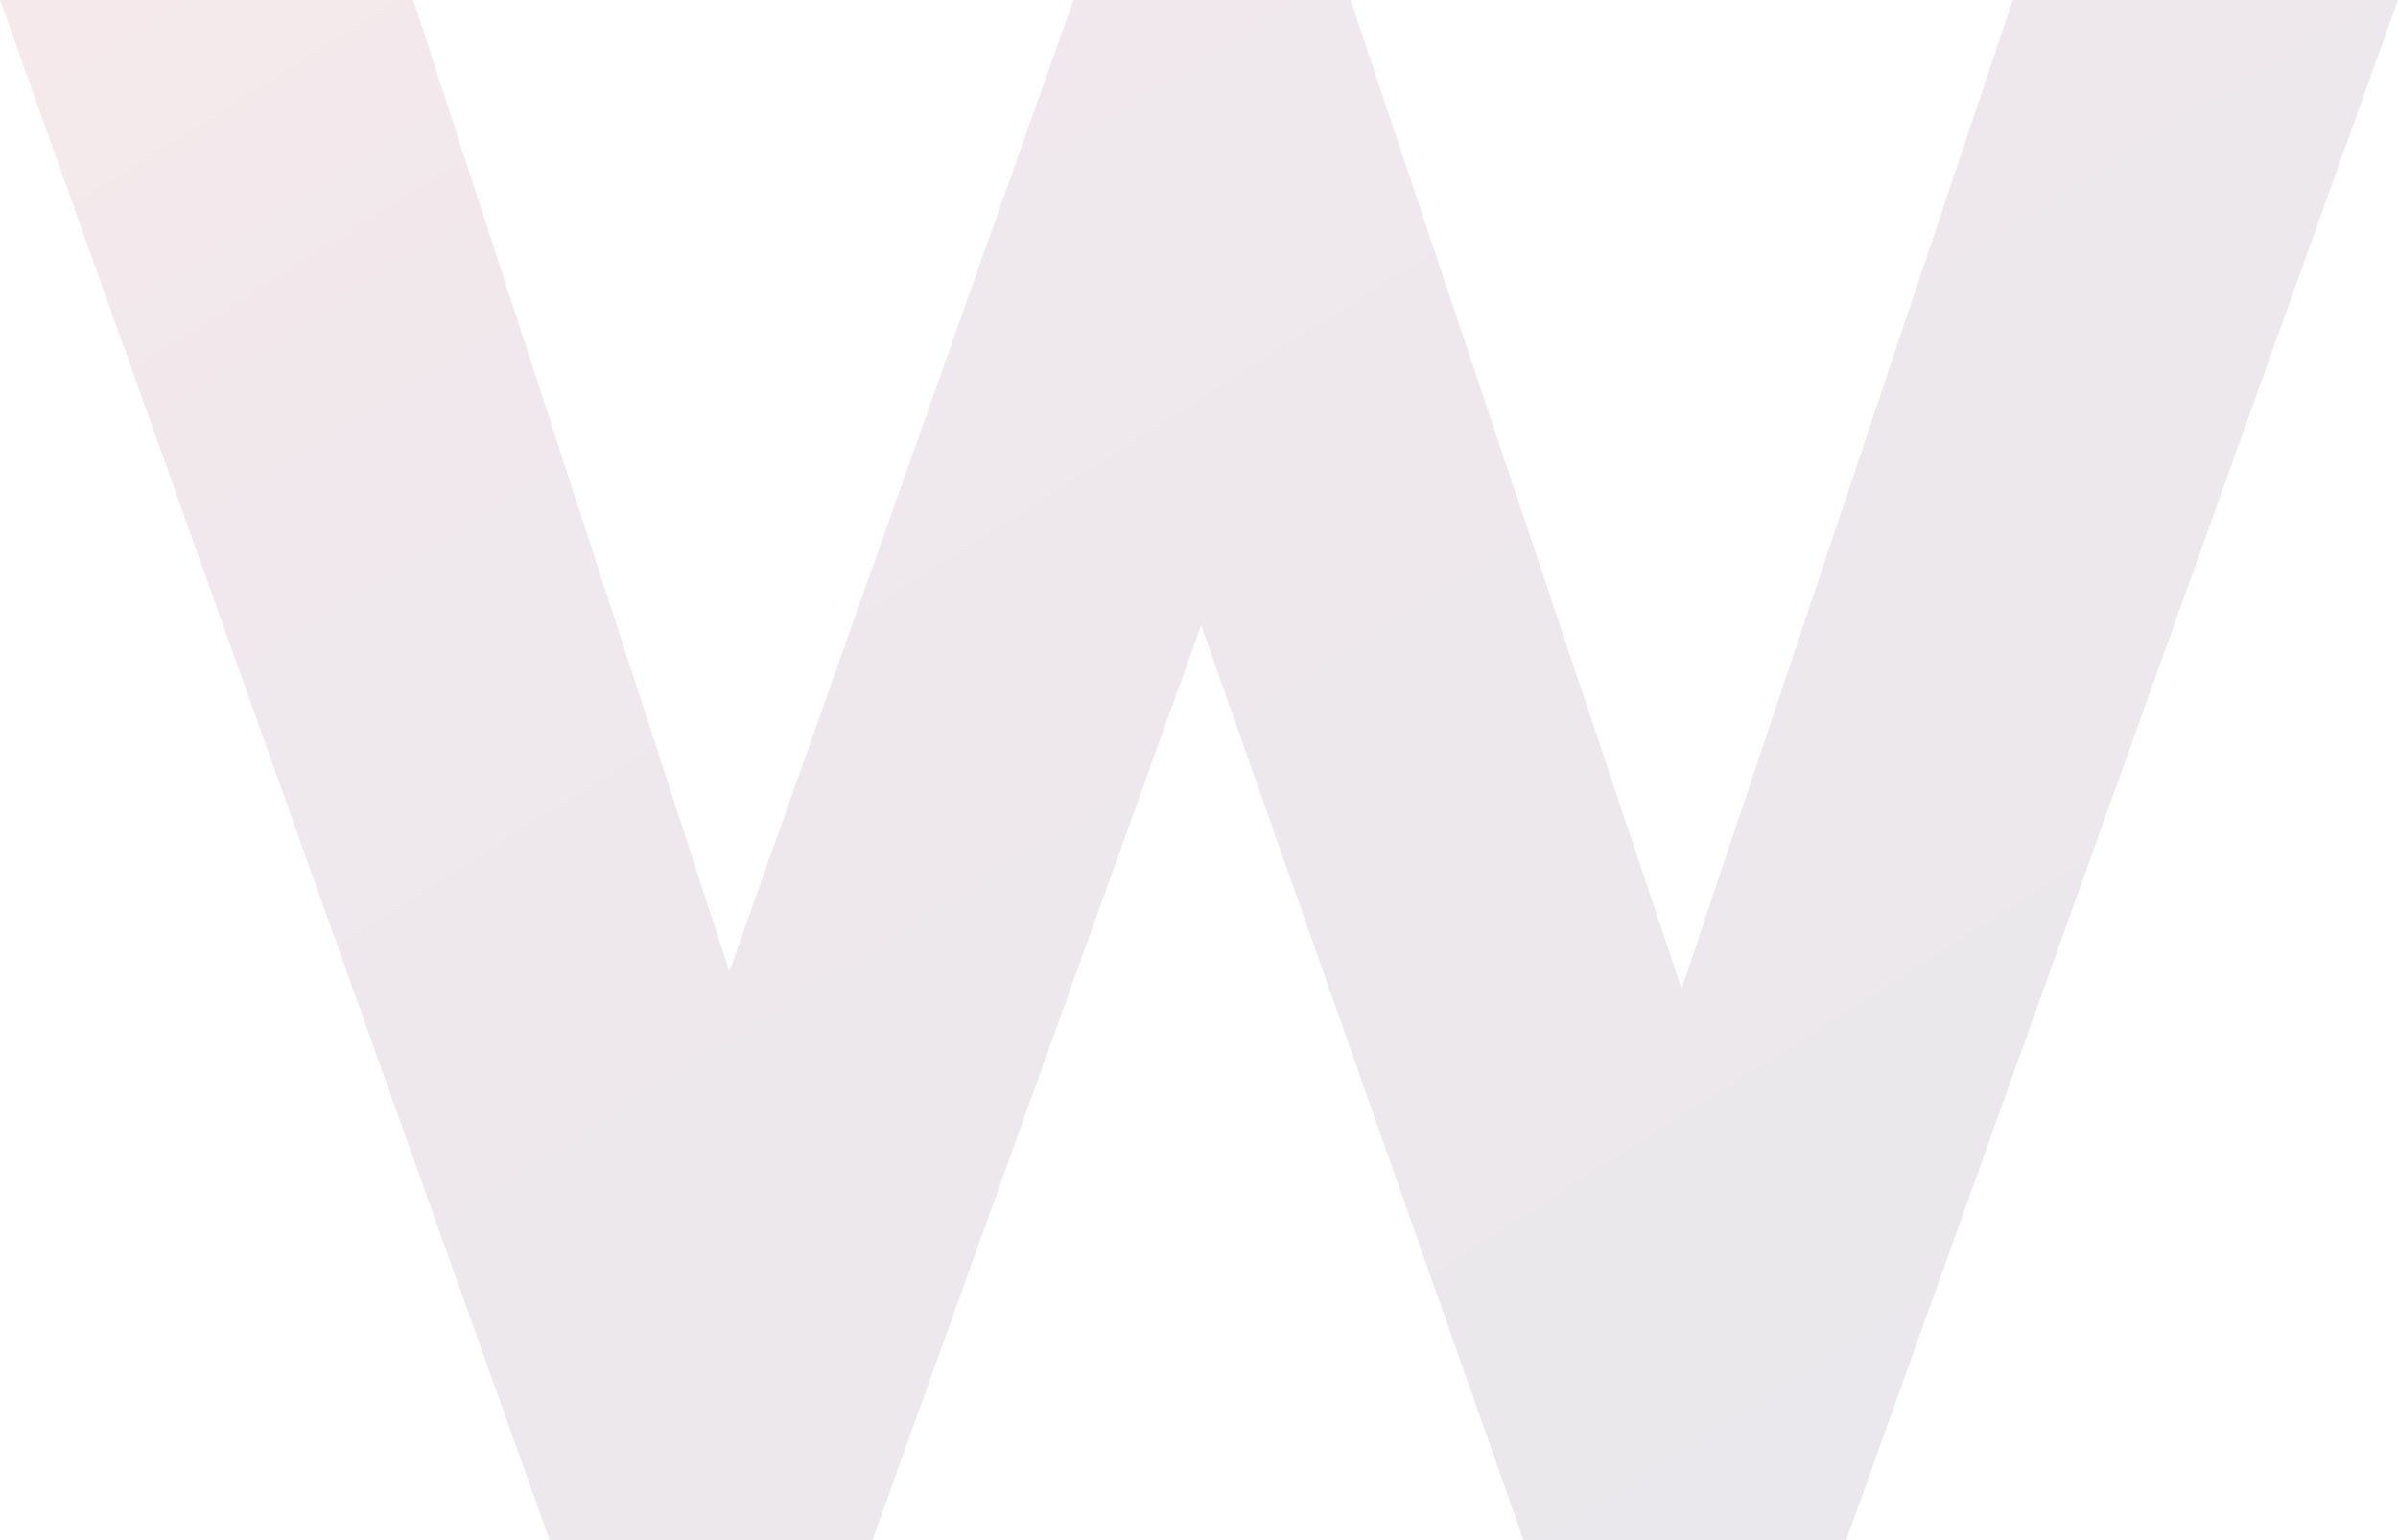 <svg xmlns="http://www.w3.org/2000/svg" xmlns:xlink="http://www.w3.org/1999/xlink" width="607.184" height="390.176" viewBox="0 0 607.184 390.176">
  <defs>
    <linearGradient id="linear-gradient" x1="1" y1="1" x2="0" gradientUnits="objectBoundingBox">
      <stop offset="0" stop-color="#1e0f3d"/>
      <stop offset="0.754" stop-color="#64173a"/>
      <stop offset="1" stop-color="#9f1e38"/>
    </linearGradient>
  </defs>
  <path id="Path_25" data-name="Path 25" d="M516.216-390.176H613.76L474.02,0H392.368L310.716-231.8,227.42,0H145.768L6.576-390.176H111.244l80.008,246.052,87.132-246.052h70.144L432.372-139.74Z" transform="translate(-6.576 390.176)" opacity="0.097" fill="url(#linear-gradient)"/>
</svg>

